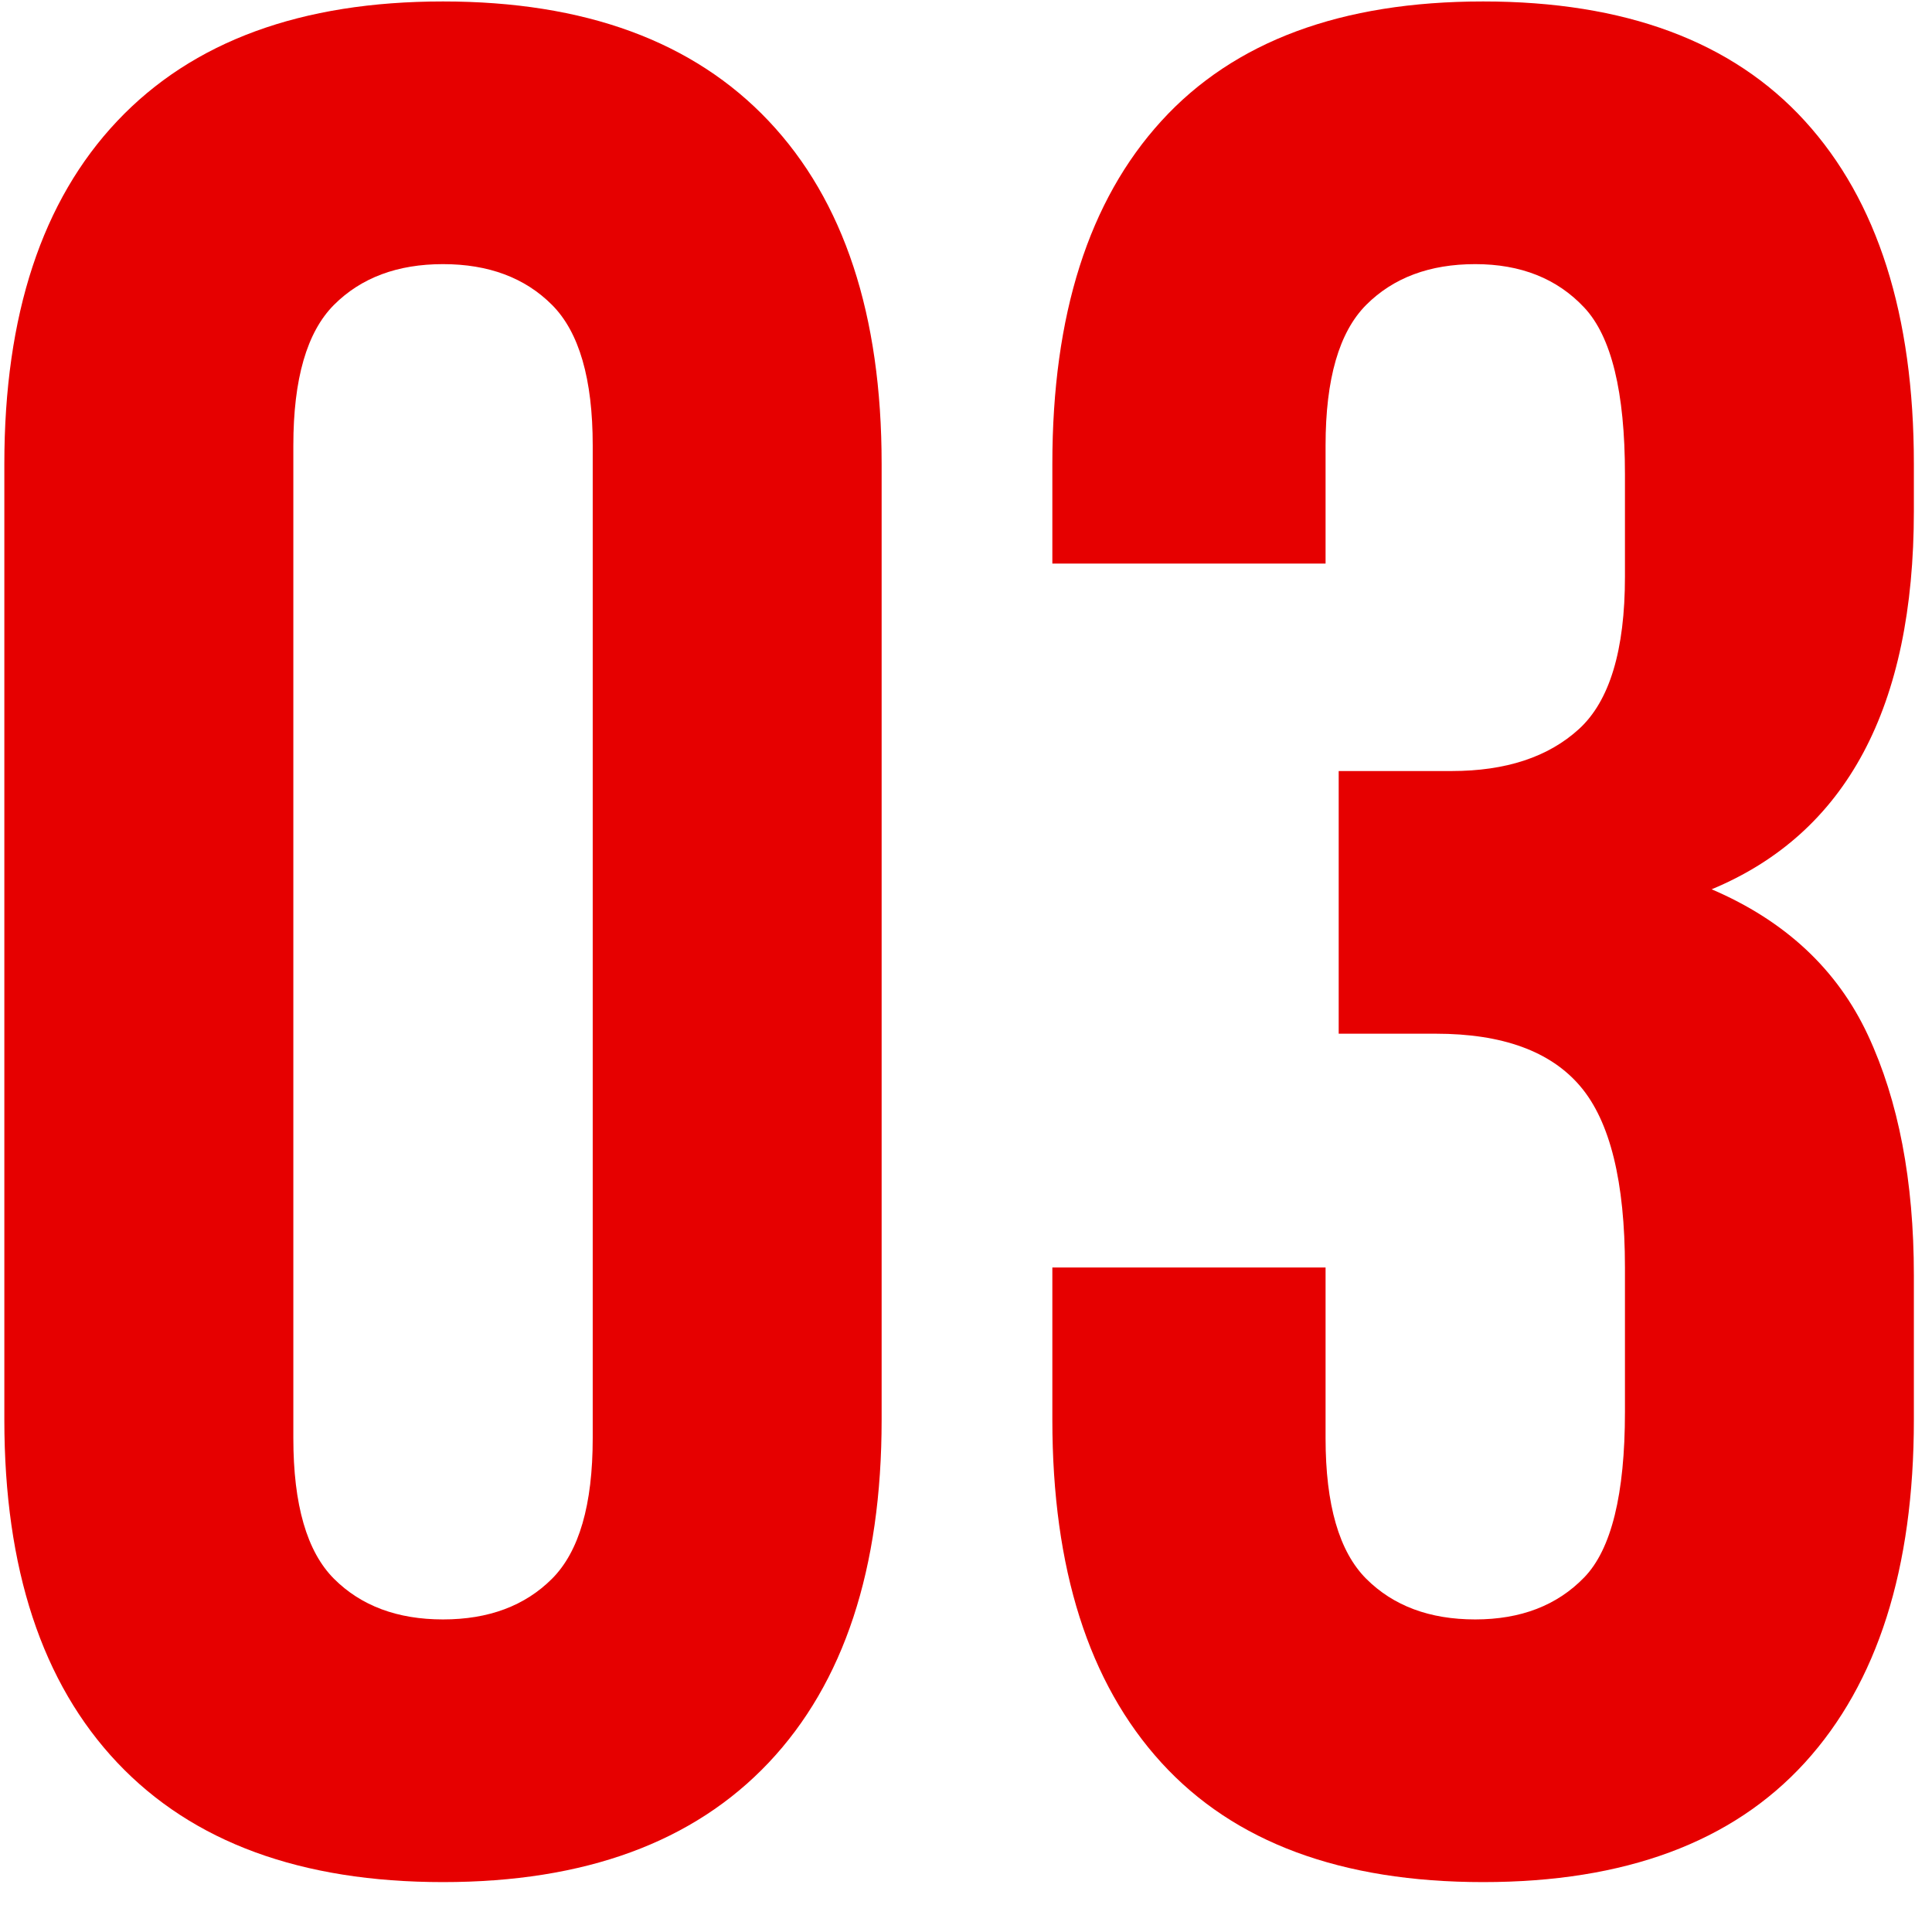 <svg xmlns="http://www.w3.org/2000/svg" xmlns:xlink="http://www.w3.org/1999/xlink" width="500" zoomAndPan="magnify" viewBox="0 0 375 375" height="500" preserveAspectRatio="xMidYMid meet" version="1.0"><defs><g/></defs><g fill="#e60000" fill-opacity="1"><g transform="translate(-14.954, 361.236)"><g><path d="M 71.891 -82.078 C 71.891 -69.16 74.52 -60.066 79.781 -54.797 C 85.051 -49.535 92.102 -46.906 100.938 -46.906 C 109.781 -46.906 116.832 -49.535 122.094 -54.797 C 127.363 -60.066 130 -69.16 130 -82.078 L 130 -274.781 C 130 -287.695 127.363 -296.789 122.094 -302.062 C 116.832 -307.332 109.781 -309.969 100.938 -309.969 C 92.102 -309.969 85.051 -307.332 79.781 -302.062 C 74.52 -296.789 71.891 -287.695 71.891 -274.781 Z M 15.797 -271.219 C 15.797 -300.102 23.102 -322.281 37.719 -337.75 C 52.332 -353.219 73.406 -360.953 100.938 -360.953 C 128.469 -360.953 149.539 -353.219 164.156 -337.75 C 178.77 -322.281 186.078 -300.102 186.078 -271.219 L 186.078 -85.656 C 186.078 -56.758 178.77 -34.578 164.156 -19.109 C 149.539 -3.648 128.469 4.078 100.938 4.078 C 73.406 4.078 52.332 -3.648 37.719 -19.109 C 23.102 -34.578 15.797 -56.758 15.797 -85.656 Z M 15.797 -271.219 "/></g></g></g><g fill="#e60000" fill-opacity="1"><g transform="translate(186.933, 361.236)"><g><path d="M 128.469 -269.188 C 128.469 -285.156 125.832 -295.941 120.562 -301.547 C 115.301 -307.16 108.25 -309.969 99.406 -309.969 C 90.57 -309.969 83.52 -307.332 78.25 -302.062 C 72.988 -296.789 70.359 -287.695 70.359 -274.781 L 70.359 -251.844 L 17.328 -251.844 L 17.328 -271.219 C 17.328 -300.102 24.379 -322.281 38.484 -337.75 C 52.586 -353.219 73.406 -360.953 100.938 -360.953 C 128.469 -360.953 149.285 -353.219 163.391 -337.75 C 177.492 -322.281 184.547 -300.102 184.547 -271.219 L 184.547 -262.047 C 184.547 -223.973 171.461 -199.5 145.297 -188.625 C 159.566 -182.508 169.676 -173.078 175.625 -160.328 C 181.57 -147.586 184.547 -132.039 184.547 -113.688 L 184.547 -85.656 C 184.547 -56.758 177.492 -34.578 163.391 -19.109 C 149.285 -3.648 128.469 4.078 100.938 4.078 C 73.406 4.078 52.586 -3.648 38.484 -19.109 C 24.379 -34.578 17.328 -56.758 17.328 -85.656 L 17.328 -115.219 L 70.359 -115.219 L 70.359 -82.078 C 70.359 -69.16 72.988 -60.066 78.25 -54.797 C 83.52 -49.535 90.57 -46.906 99.406 -46.906 C 108.25 -46.906 115.301 -49.625 120.562 -55.062 C 125.832 -60.5 128.469 -71.203 128.469 -87.172 L 128.469 -115.219 C 128.469 -131.875 125.578 -143.598 119.797 -150.391 C 114.023 -157.191 104.68 -160.594 91.766 -160.594 L 72.906 -160.594 L 72.906 -211.578 L 94.828 -211.578 C 105.359 -211.578 113.598 -214.297 119.547 -219.734 C 125.492 -225.172 128.469 -235.023 128.469 -249.297 Z M 128.469 -269.188 "/></g></g></g></svg>